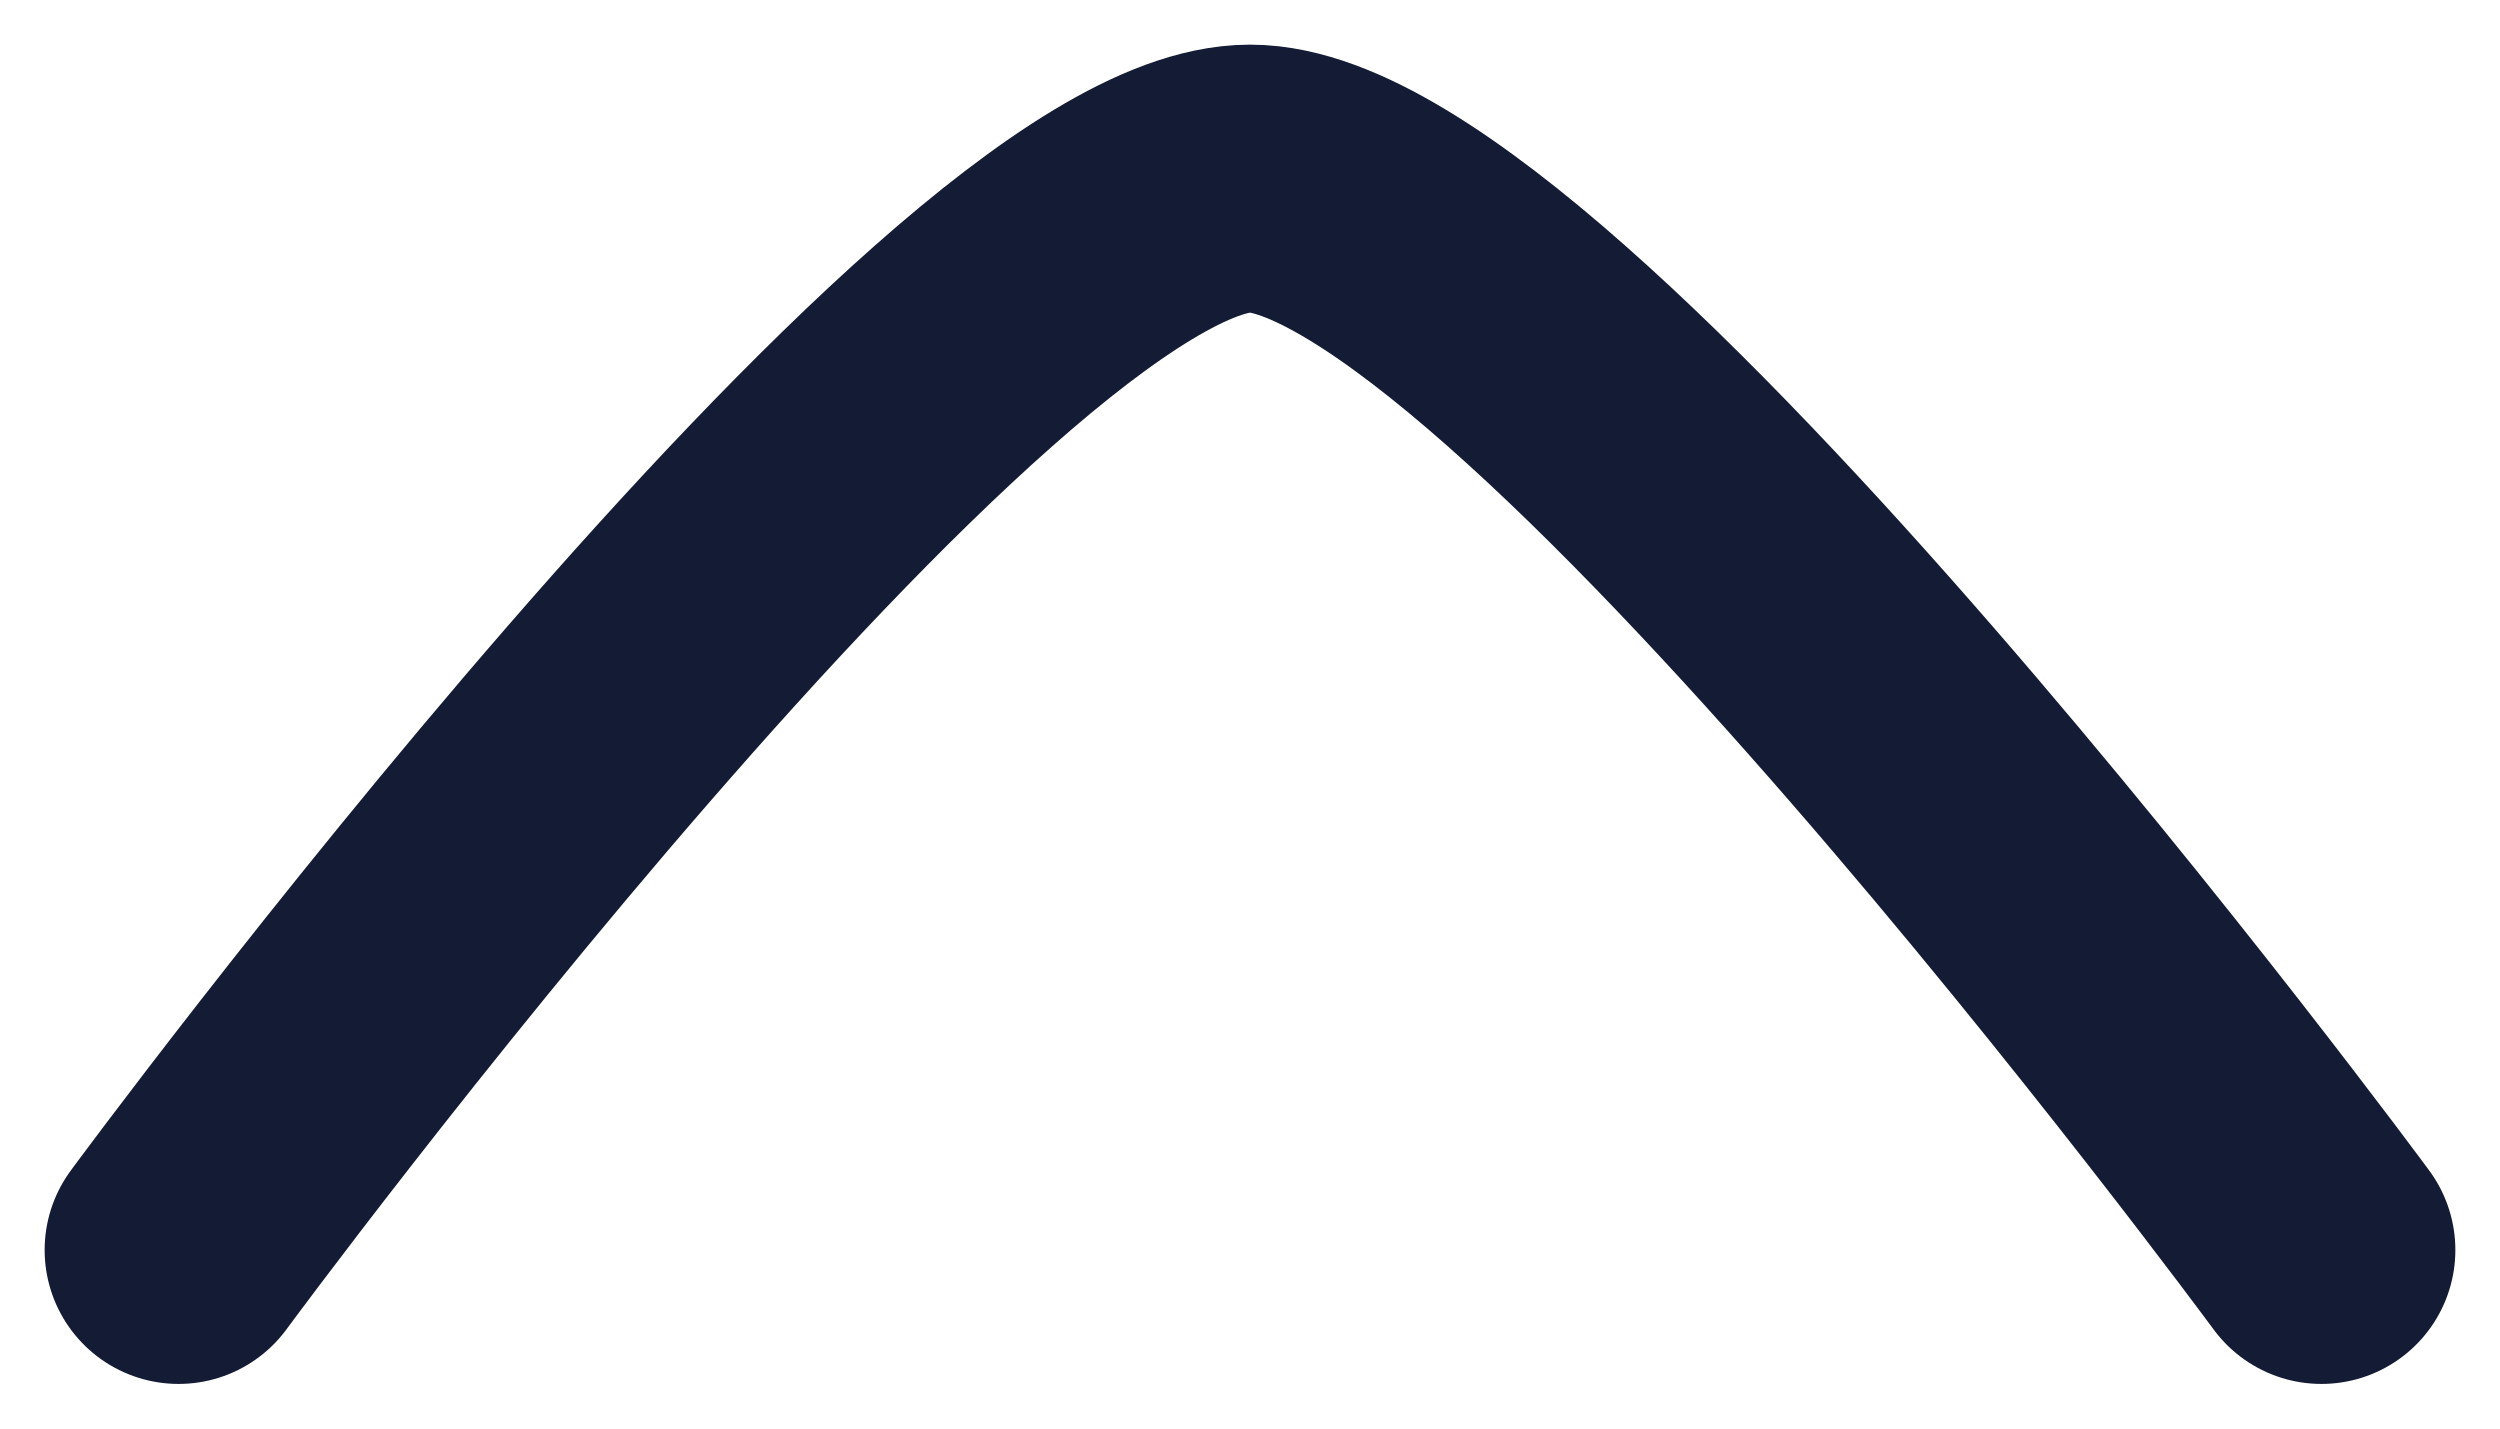 <svg width="14" height="8" viewBox="0 0 14 8" fill="none" xmlns="http://www.w3.org/2000/svg">
<g id="elements">
<path id="Vector" d="M13 7C13 7 8.581 1 7 1C5.419 1 1 7 1 7" stroke="#141B34" stroke-width="1.5" stroke-linecap="round" stroke-linejoin="round"/>
</g>
</svg>
